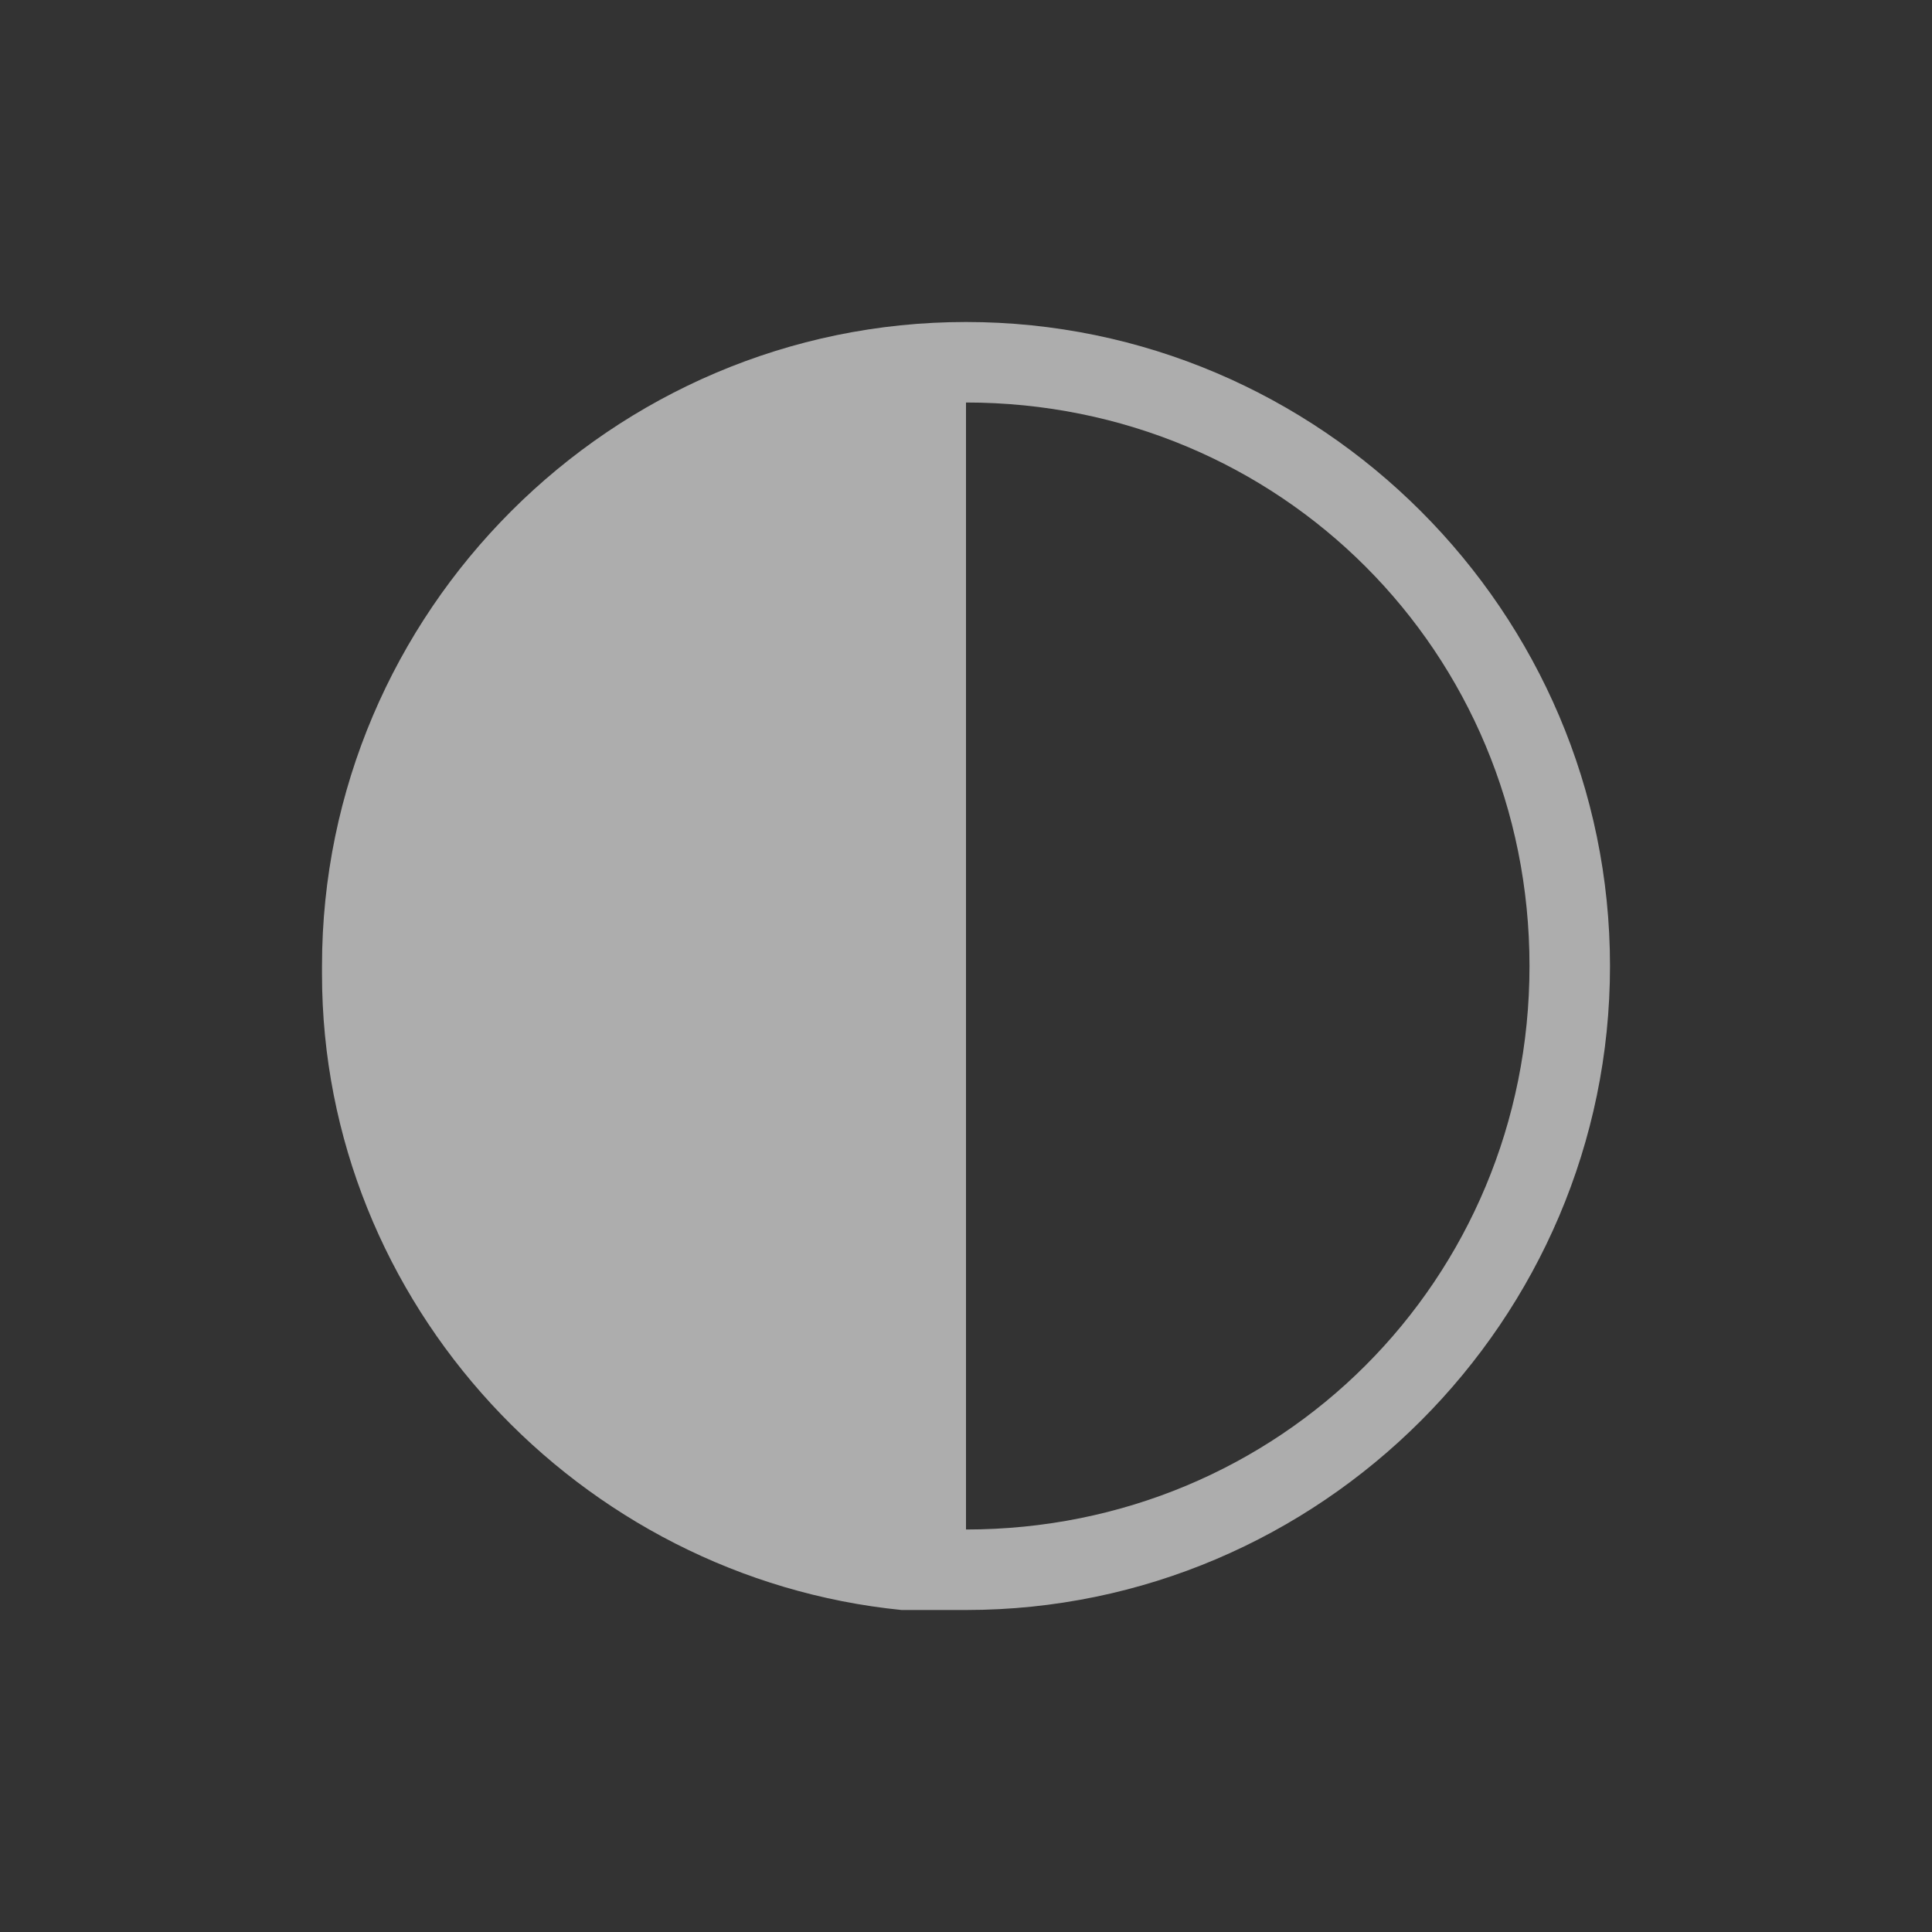 <svg width="24" height="24" viewBox="0 0 24 24" fill="none" xmlns="http://www.w3.org/2000/svg">
<rect x="0" y="0" width="24" height="24" fill="#333333" stroke="none"/>
<path d="M12 4C7.6 4 4 7.6 4 12V12.1C4 16.2 7.2 19.6 11.2 20H12C16.4 20 20 16.4 20 12C20 7.6 16.4 4 12 4ZM12 19V5C15.9 5 19 8.1 19 12C19 15.9 15.9 19 12 19Z" fill="white" fill-opacity="0.6"/>
</svg>
